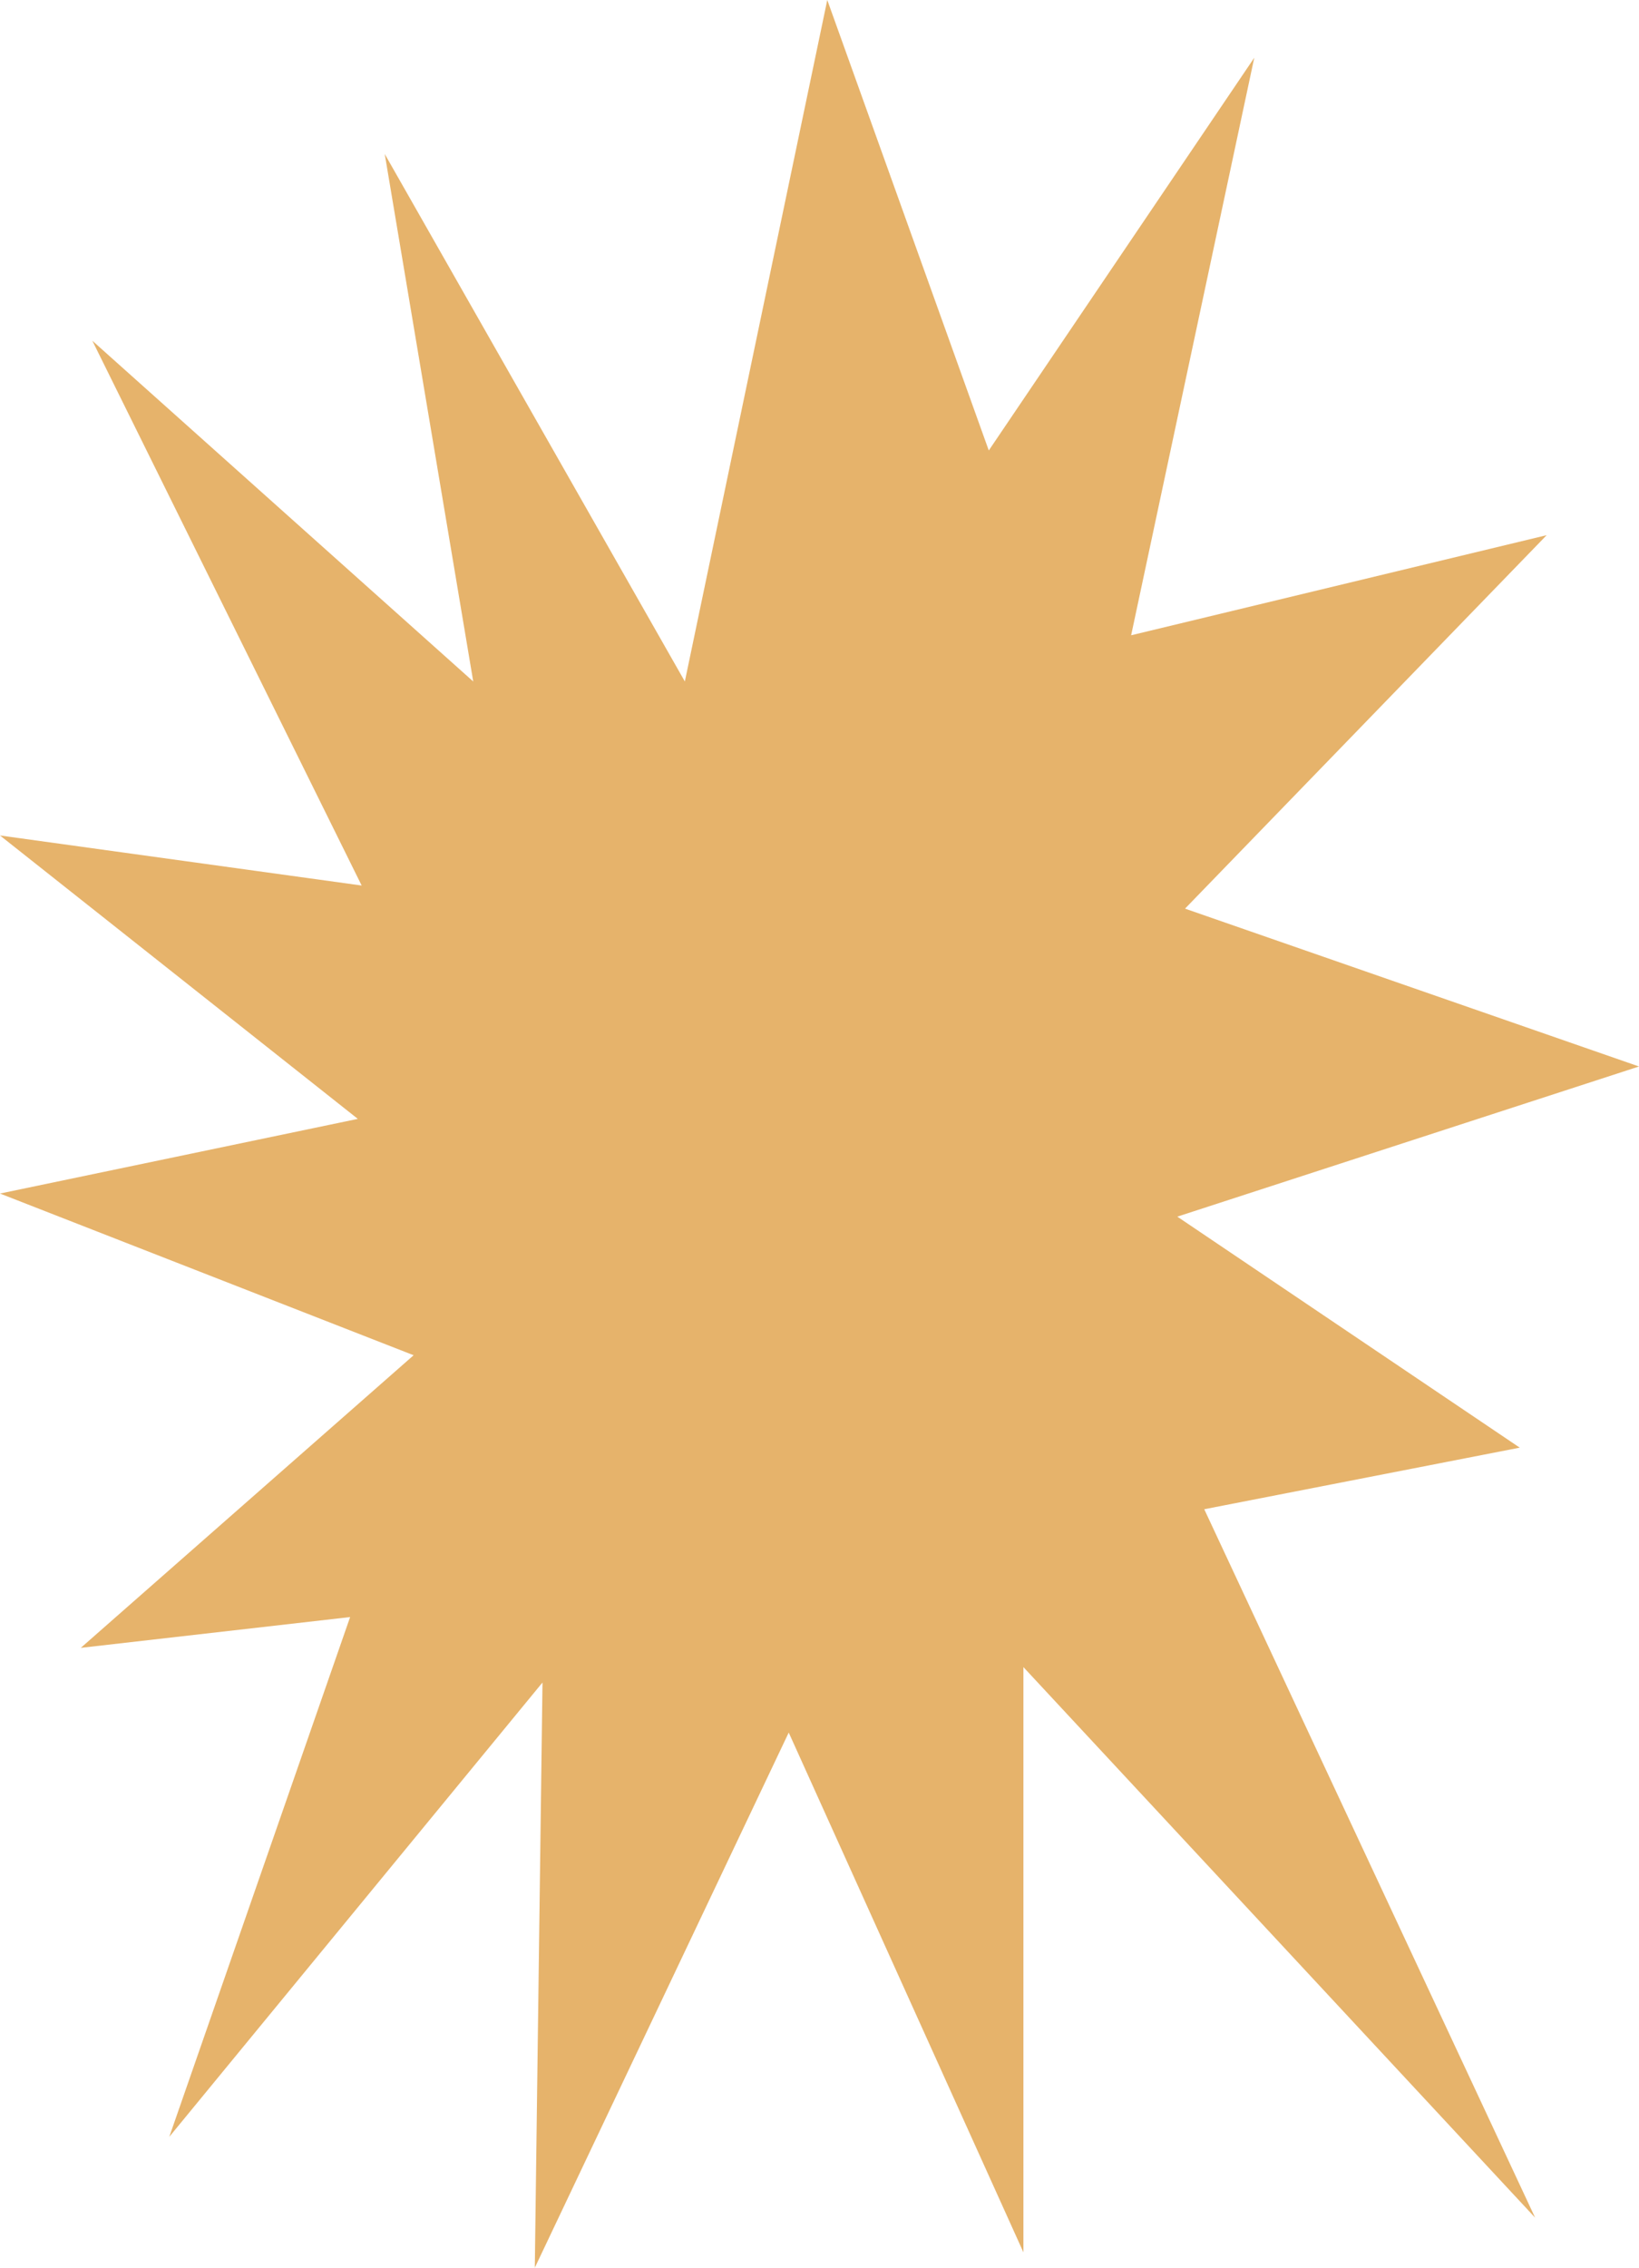<?xml version="1.0" encoding="UTF-8"?><svg id="Layer_1" xmlns="http://www.w3.org/2000/svg" viewBox="0 0 958.85 1325.74"><defs><style>.cls-1{fill:#e6b36b;}</style></defs><polygon class="cls-1" points="483.97 0 400.65 398.4 225.08 90.03 276.85 398.4 54.02 199.2 211.58 517.69 0 488.43 209.33 654.11 0 697.76 241.98 792.29 47.27 963.35 204.83 945.35 99.04 1249.21 317.37 983.61 312.87 1325.74 461.42 1012.87 598.72 1316.73 598.72 974.61 898.08 1296.48 704.51 882.32 889.08 846.31 688.75 711.26 958.85 623.48 693.26 531.2 904.83 312.87 661.74 371.39 733.77 33.76 578.46 263.35 483.97 0"/></svg>